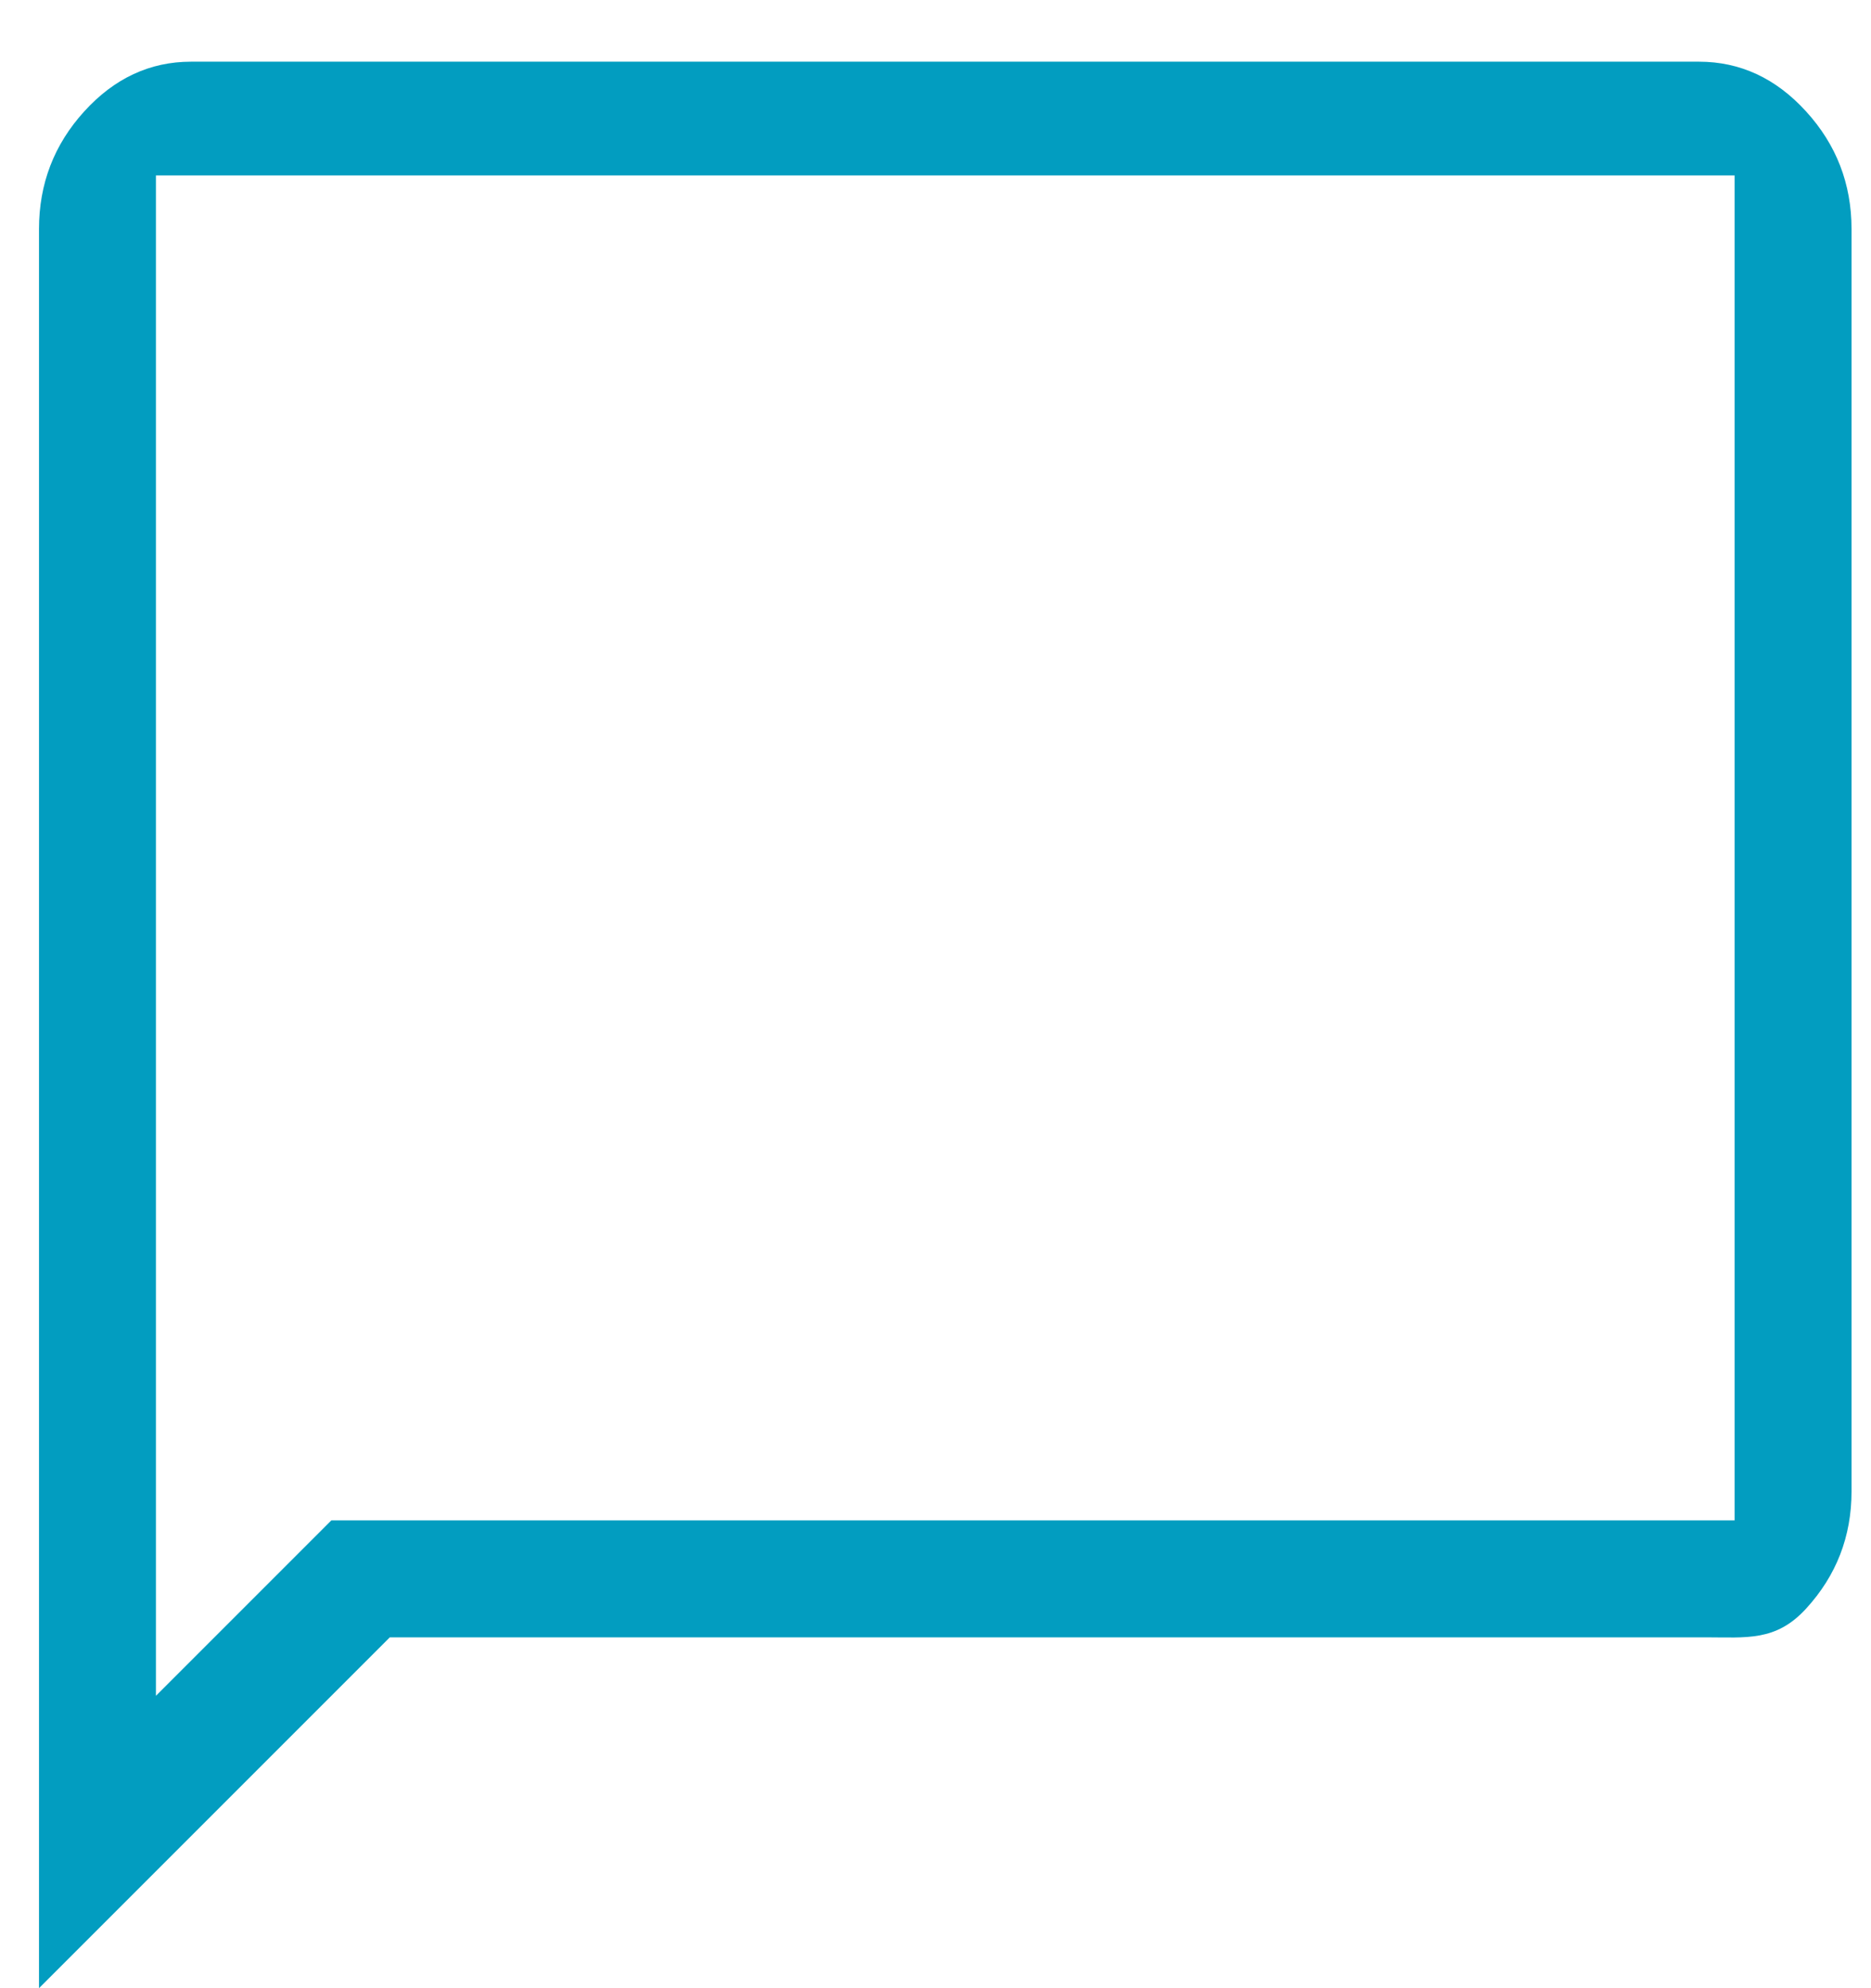 <svg width="32" height="34" viewBox="0 0 32 34" fill="none" xmlns="http://www.w3.org/2000/svg">
<path d="M0.667 34V3.917C0.667 3.144 0.924 2.474 1.44 1.906C1.956 1.338 2.565 1.055 3.267 1.055H29.057C29.762 1.055 30.373 1.338 30.89 1.906C31.408 2.474 31.667 3.144 31.667 3.917V25.505C31.667 26.275 31.408 26.943 30.89 27.509C30.373 28.074 29.871 28 29.167 28H6.667L0.667 34ZM5.667 26H29.667V3H2.667V29L5.667 26Z" fill="#029DC0"/>
</svg>
